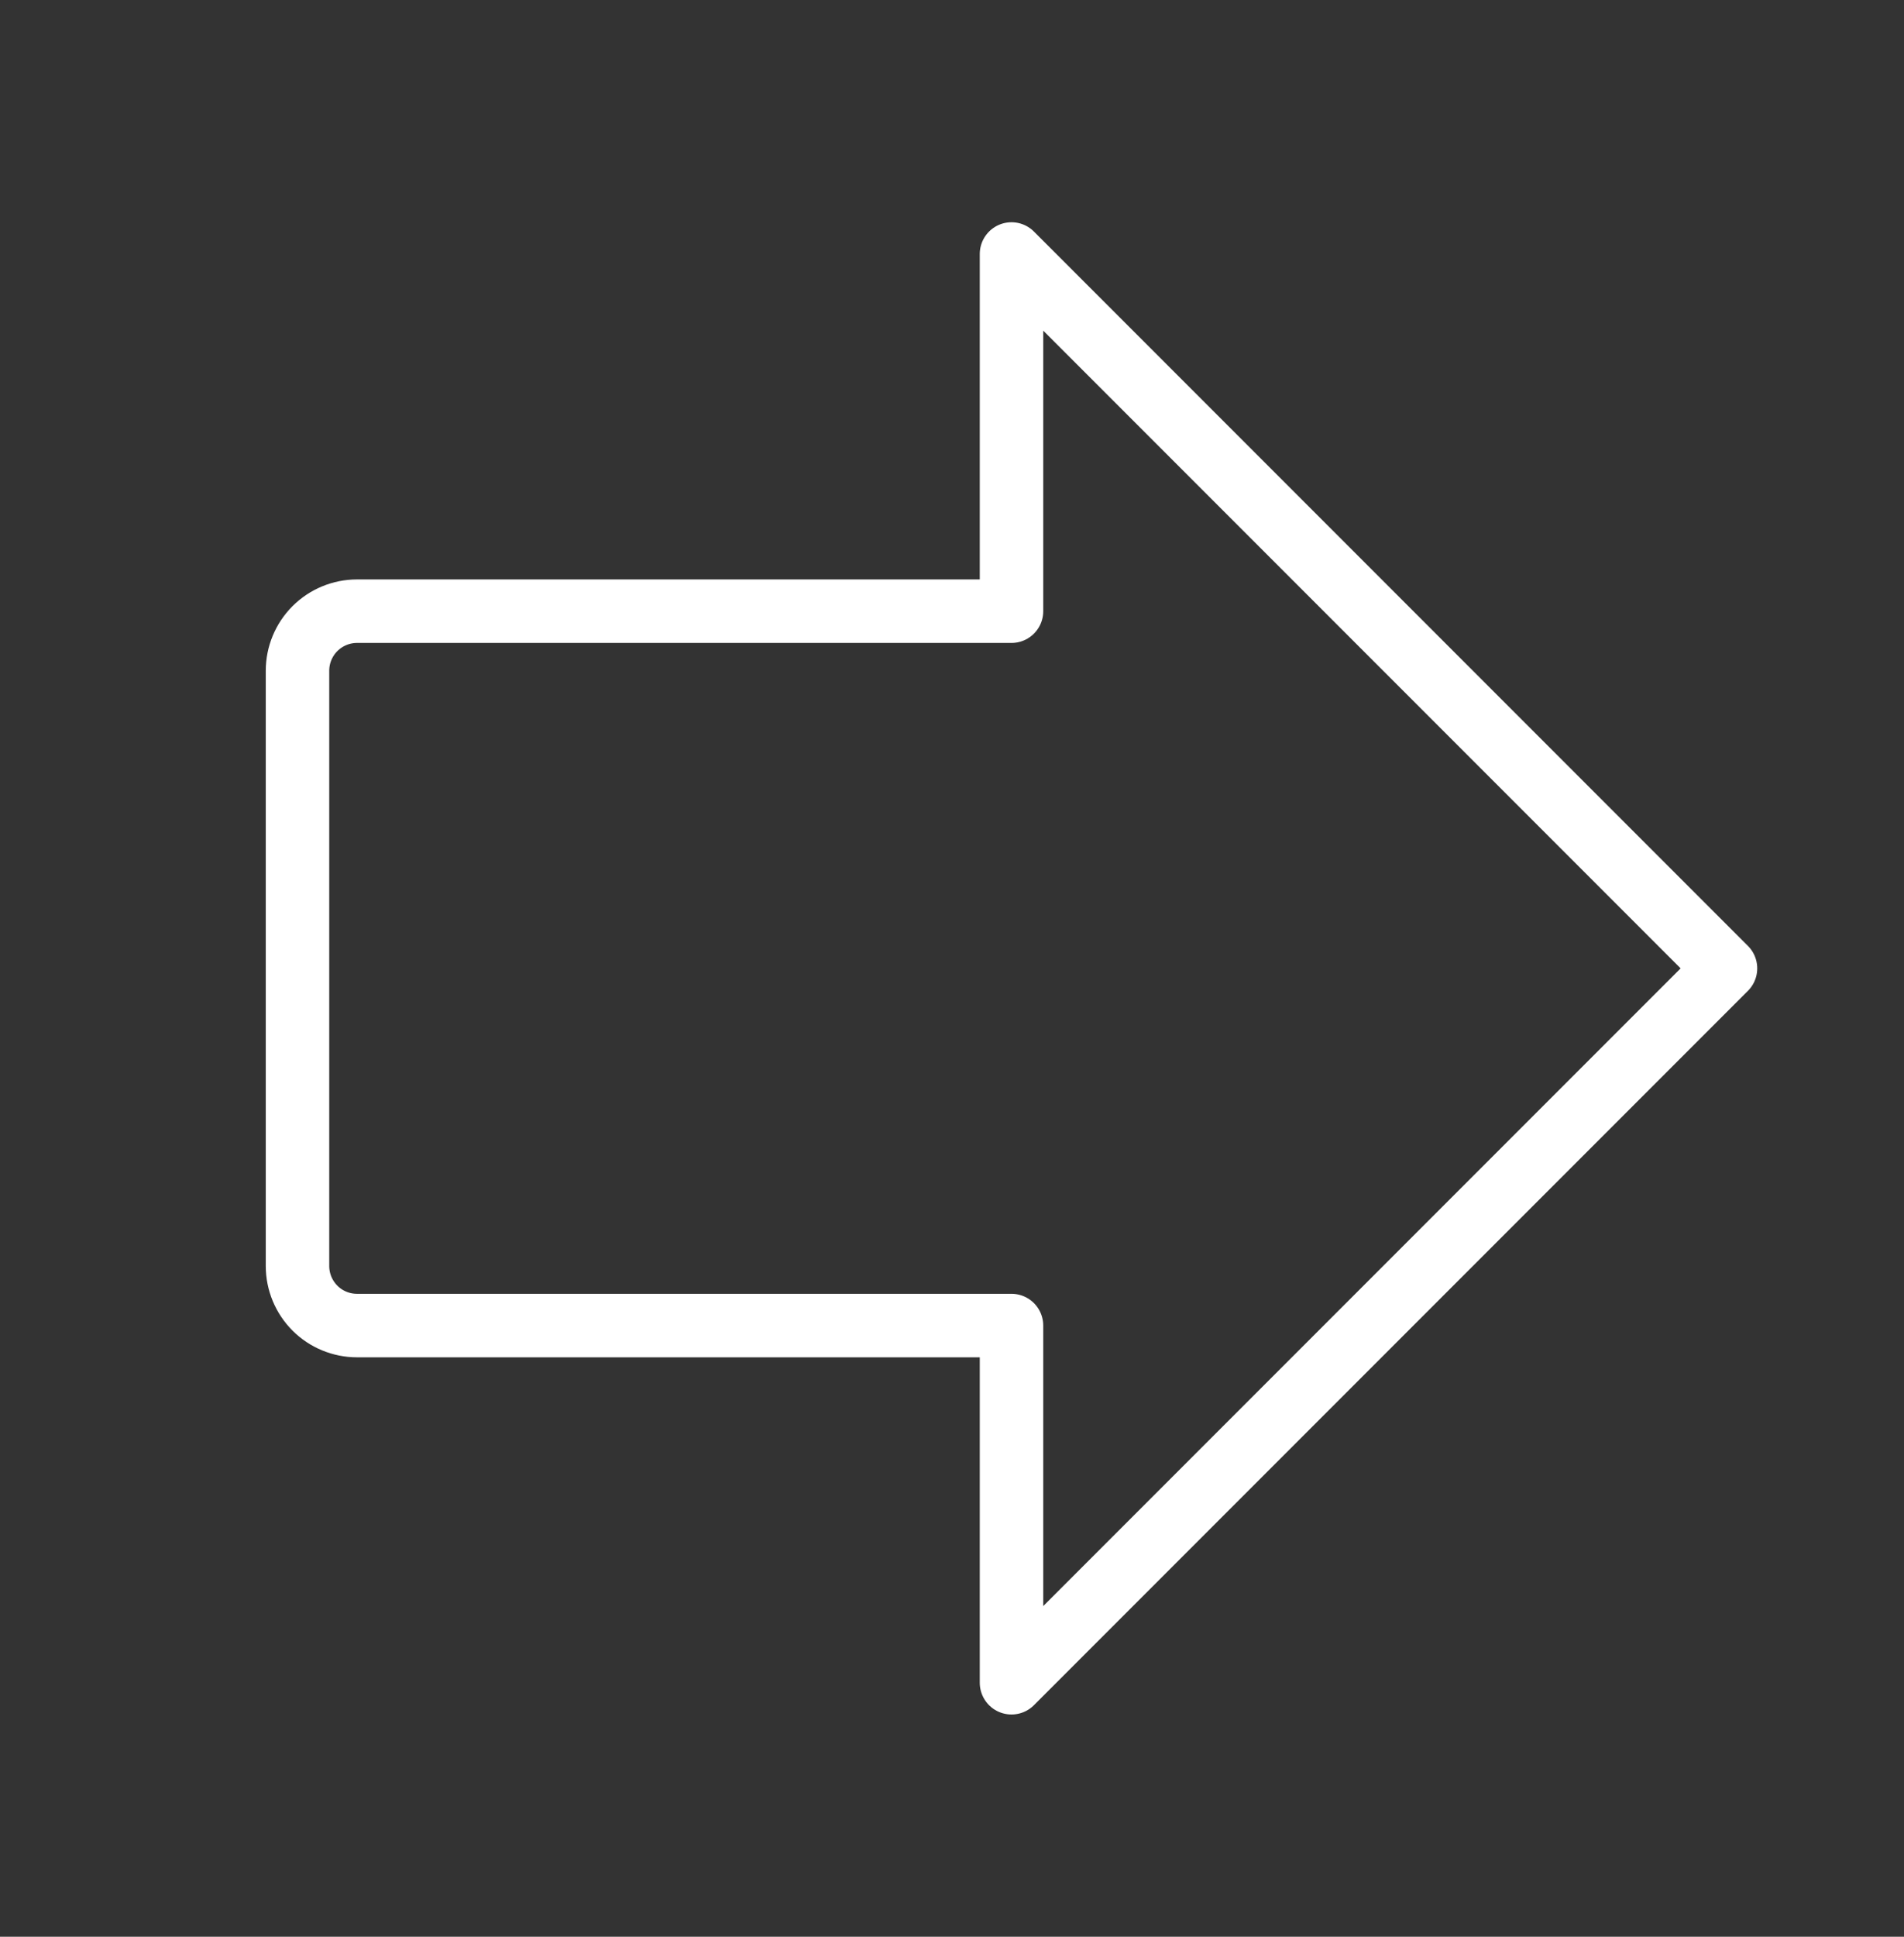 <svg width="60" height="61" viewBox="0 0 60 61" fill="none" xmlns="http://www.w3.org/2000/svg">
<rect x="0" y="0" width="60" height="61" fill="#333333" stroke="none"/>
<path d="M31.875 8L54.375 30.5L31.875 53V41.75H11.25C10.753 41.75 10.276 41.553 9.924 41.201C9.573 40.849 9.375 40.372 9.375 39.875V21.125C9.375 20.628 9.573 20.151 9.924 19.799C10.276 19.448 10.753 19.25 11.25 19.25H31.875V8Z" stroke="white" stroke-width="2" stroke-linecap="round" stroke-linejoin="round"/>
</svg>
